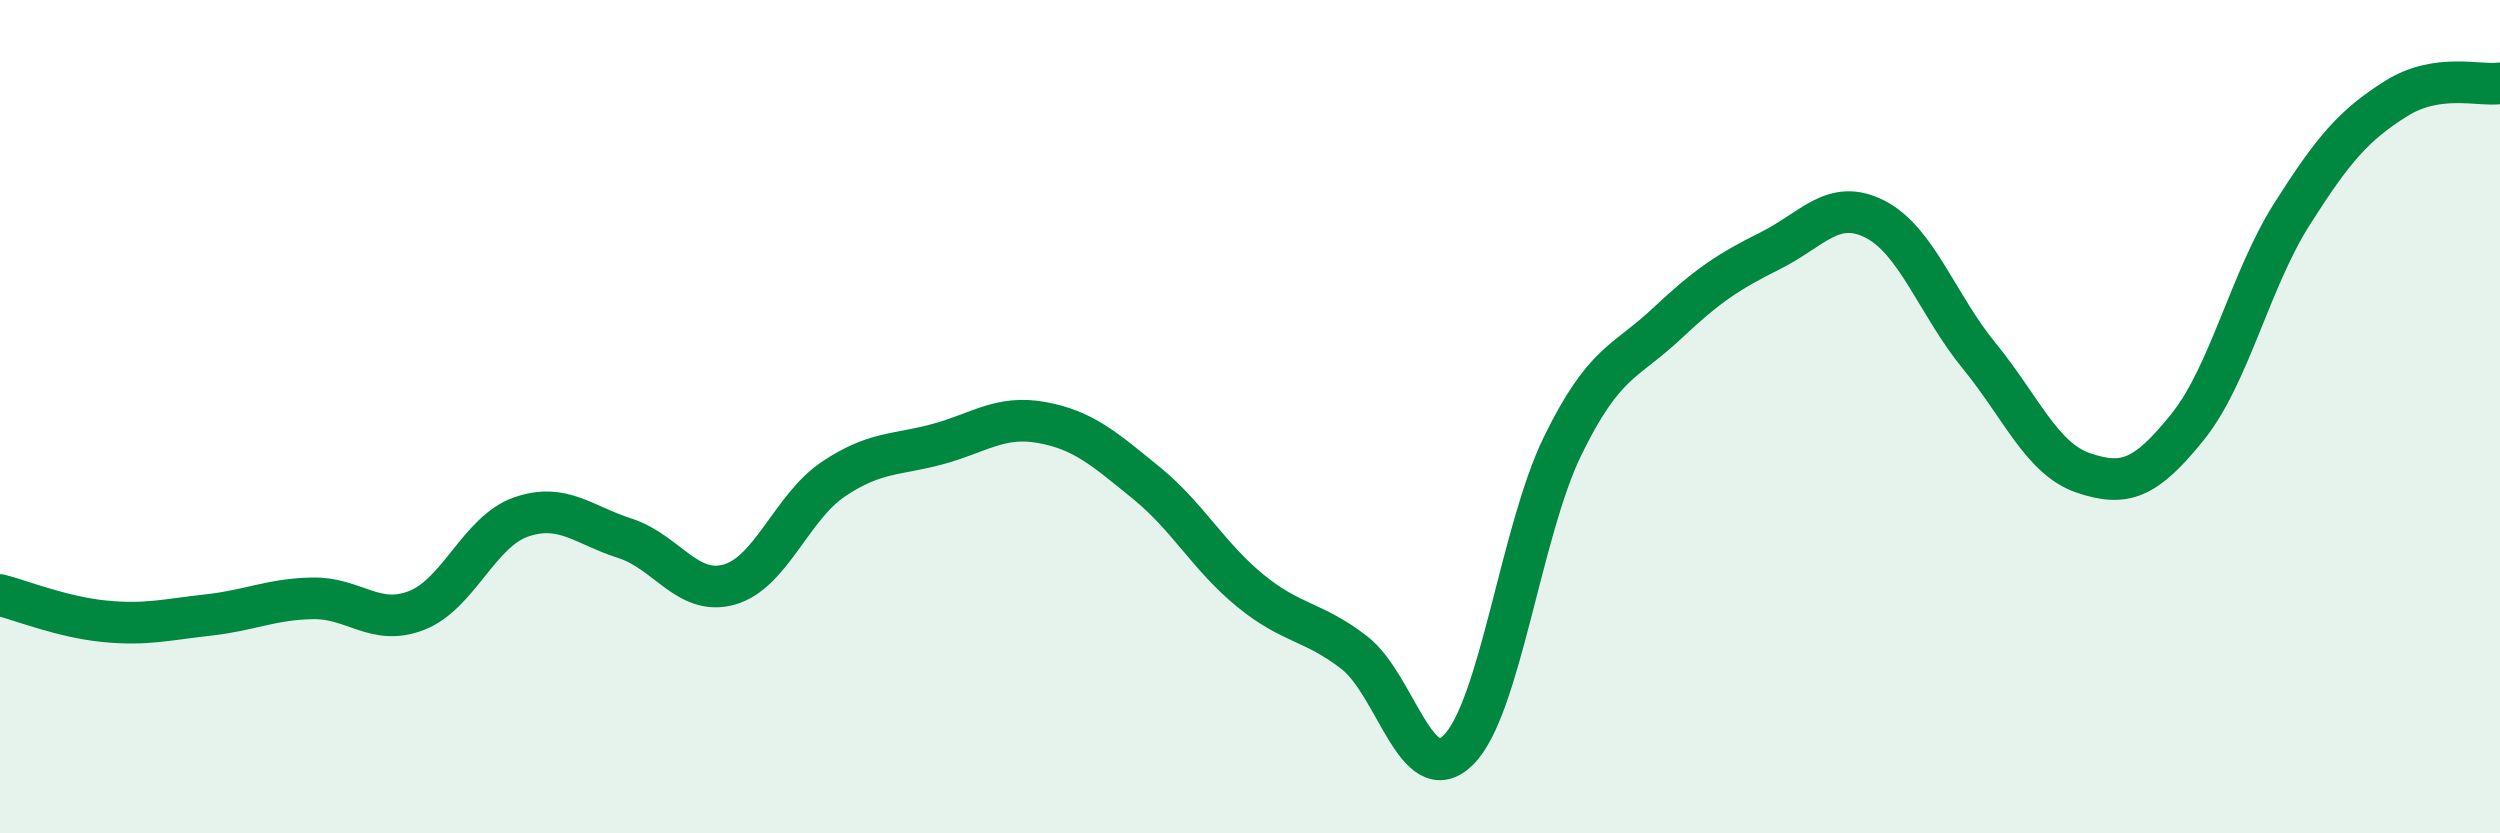 
    <svg width="60" height="20" viewBox="0 0 60 20" xmlns="http://www.w3.org/2000/svg">
      <path
        d="M 0,14.28 C 0.5,14.41 1.5,14.81 2.5,14.91 C 3.5,15.01 4,14.87 5,14.76 C 6,14.65 6.5,14.38 7.5,14.36 C 8.5,14.34 9,15.04 10,14.65 C 11,14.26 11.5,12.76 12.5,12.41 C 13.5,12.06 14,12.6 15,12.92 C 16,13.24 16.5,14.31 17.5,14.03 C 18.5,13.75 19,12.17 20,11.5 C 21,10.83 21.5,10.93 22.5,10.66 C 23.5,10.39 24,9.96 25,10.14 C 26,10.32 26.5,10.77 27.5,11.58 C 28.5,12.39 29,13.35 30,14.17 C 31,14.99 31.5,14.89 32.5,15.66 C 33.5,16.43 34,18.99 35,18 C 36,17.01 36.5,12.76 37.5,10.71 C 38.5,8.66 39,8.71 40,7.77 C 41,6.83 41.5,6.51 42.5,6.01 C 43.5,5.51 44,4.75 45,5.26 C 46,5.77 46.5,7.32 47.5,8.54 C 48.5,9.76 49,11.01 50,11.35 C 51,11.69 51.5,11.49 52.5,10.25 C 53.5,9.01 54,6.73 55,5.15 C 56,3.57 56.5,3 57.5,2.37 C 58.5,1.74 59.5,2.07 60,2L60 20L0 20Z"
        fill="#008740"
        opacity="0.1"
        stroke-linecap="round"
        stroke-linejoin="round"
      />
      <path
        d="M 0,14.28 C 0.5,14.41 1.5,14.81 2.5,14.91 C 3.5,15.01 4,14.87 5,14.76 C 6,14.65 6.5,14.38 7.5,14.36 C 8.5,14.34 9,15.04 10,14.65 C 11,14.26 11.5,12.76 12.5,12.41 C 13.5,12.06 14,12.6 15,12.92 C 16,13.24 16.5,14.31 17.5,14.03 C 18.5,13.75 19,12.17 20,11.5 C 21,10.83 21.5,10.93 22.5,10.66 C 23.5,10.39 24,9.96 25,10.14 C 26,10.32 26.5,10.77 27.5,11.58 C 28.5,12.39 29,13.35 30,14.17 C 31,14.99 31.5,14.89 32.5,15.66 C 33.5,16.43 34,18.99 35,18 C 36,17.01 36.5,12.76 37.5,10.71 C 38.5,8.66 39,8.71 40,7.77 C 41,6.83 41.5,6.51 42.5,6.01 C 43.5,5.51 44,4.75 45,5.26 C 46,5.77 46.5,7.32 47.5,8.54 C 48.5,9.76 49,11.01 50,11.35 C 51,11.69 51.5,11.49 52.5,10.25 C 53.5,9.01 54,6.73 55,5.15 C 56,3.57 56.5,3 57.5,2.37 C 58.5,1.74 59.5,2.07 60,2"
        stroke="#008740"
        stroke-width="1"
        fill="none"
        stroke-linecap="round"
        stroke-linejoin="round"
      />
    </svg>
  